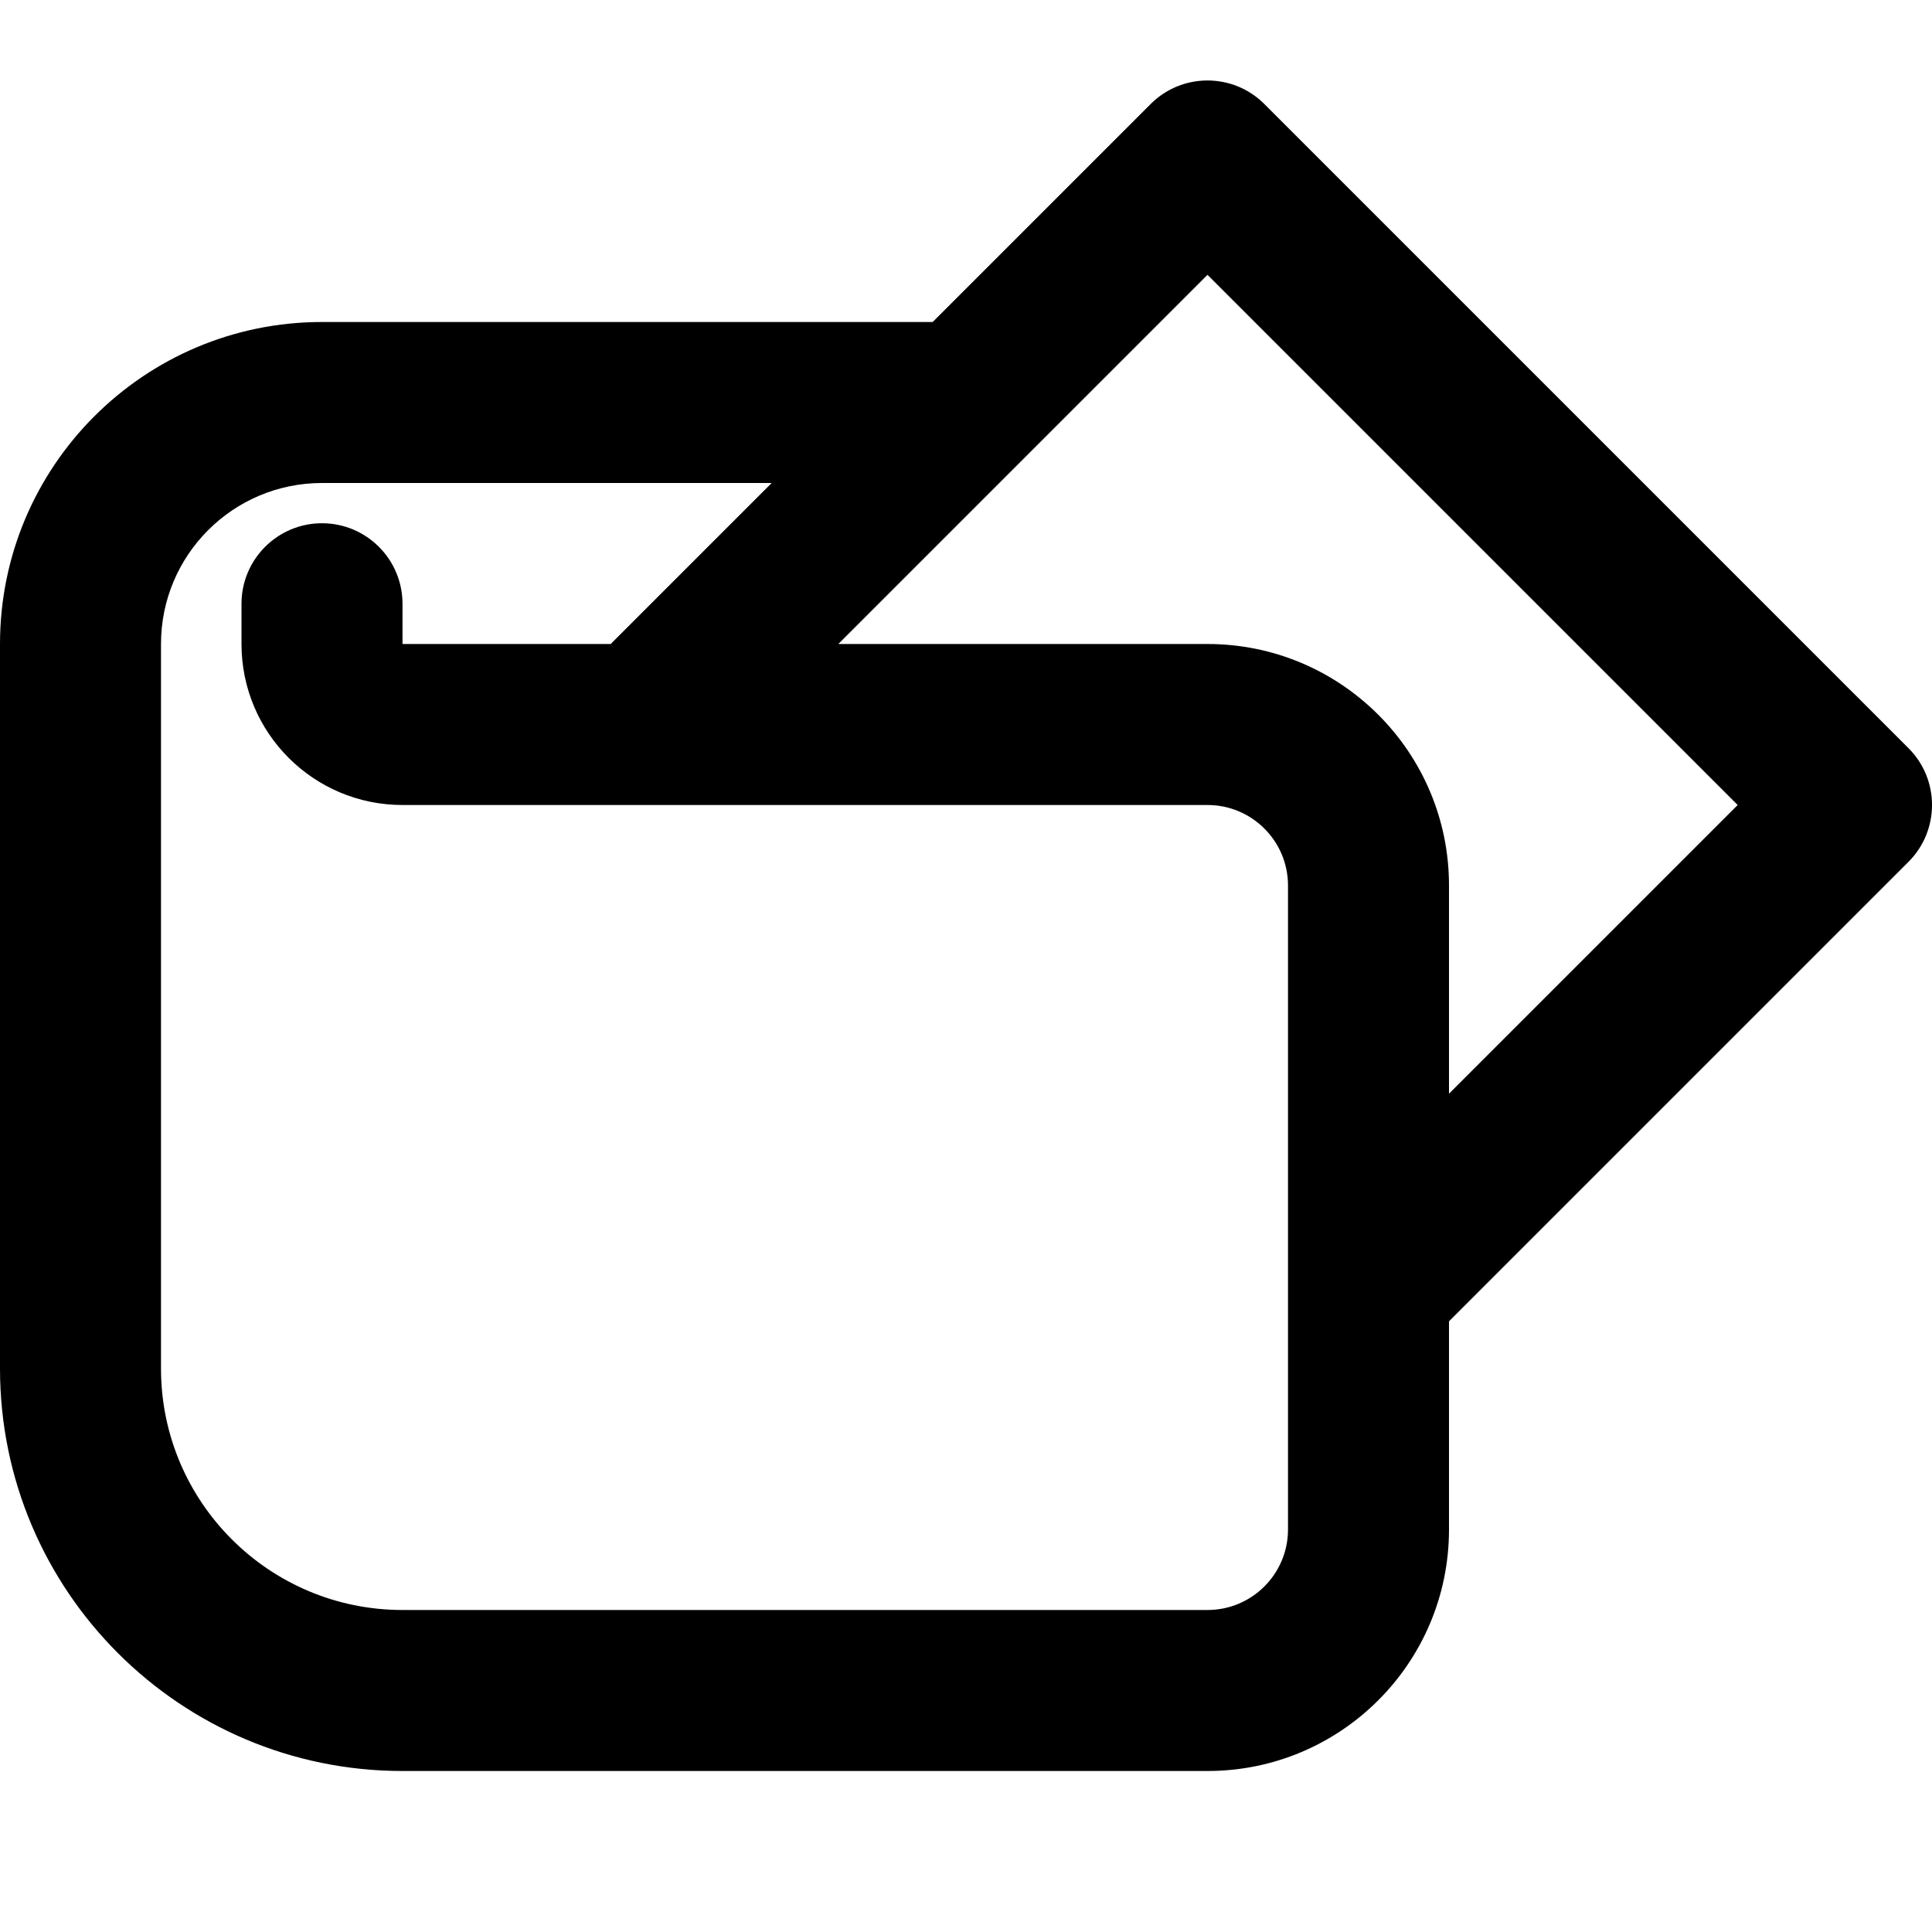 <?xml version="1.0" encoding="utf-8"?>
<svg width="800px" height="800px" viewBox="0 0 24 24" fill="none" xmlns="http://www.w3.org/2000/svg">
<path fill-rule="evenodd" clip-rule="evenodd" d="M14.293 1.293C14.683 0.902 15.317 0.902 15.707 1.293L23.707 9.293C24.098 9.683 24.098 10.317 23.707 10.707L18 16.414V19C18 20.657 16.657 22 15 22H5C2.239 22 0 19.761 0 17V8C0 5.791 1.791 4 4 4H11.586L14.293 1.293ZM9.586 6H4C2.895 6 2 6.895 2 8V17C2 18.657 3.343 20 5 20H15C15.552 20 16 19.552 16 19V16.001C16 16 16 16 16 15.999V11C16 10.448 15.552 10 15 10H8.001C8 10 8 10 7.999 10H5C3.895 10 3 9.105 3 8V7.5C3 6.948 3.448 6.5 4 6.5C4.552 6.5 5 6.948 5 7.5V8H7.586L9.586 6ZM10.414 8H15C16.657 8 18 9.343 18 11V13.586L21.586 10L15 3.414L12.707 5.707L10.414 8Z" fill="#000000"/>
</svg>